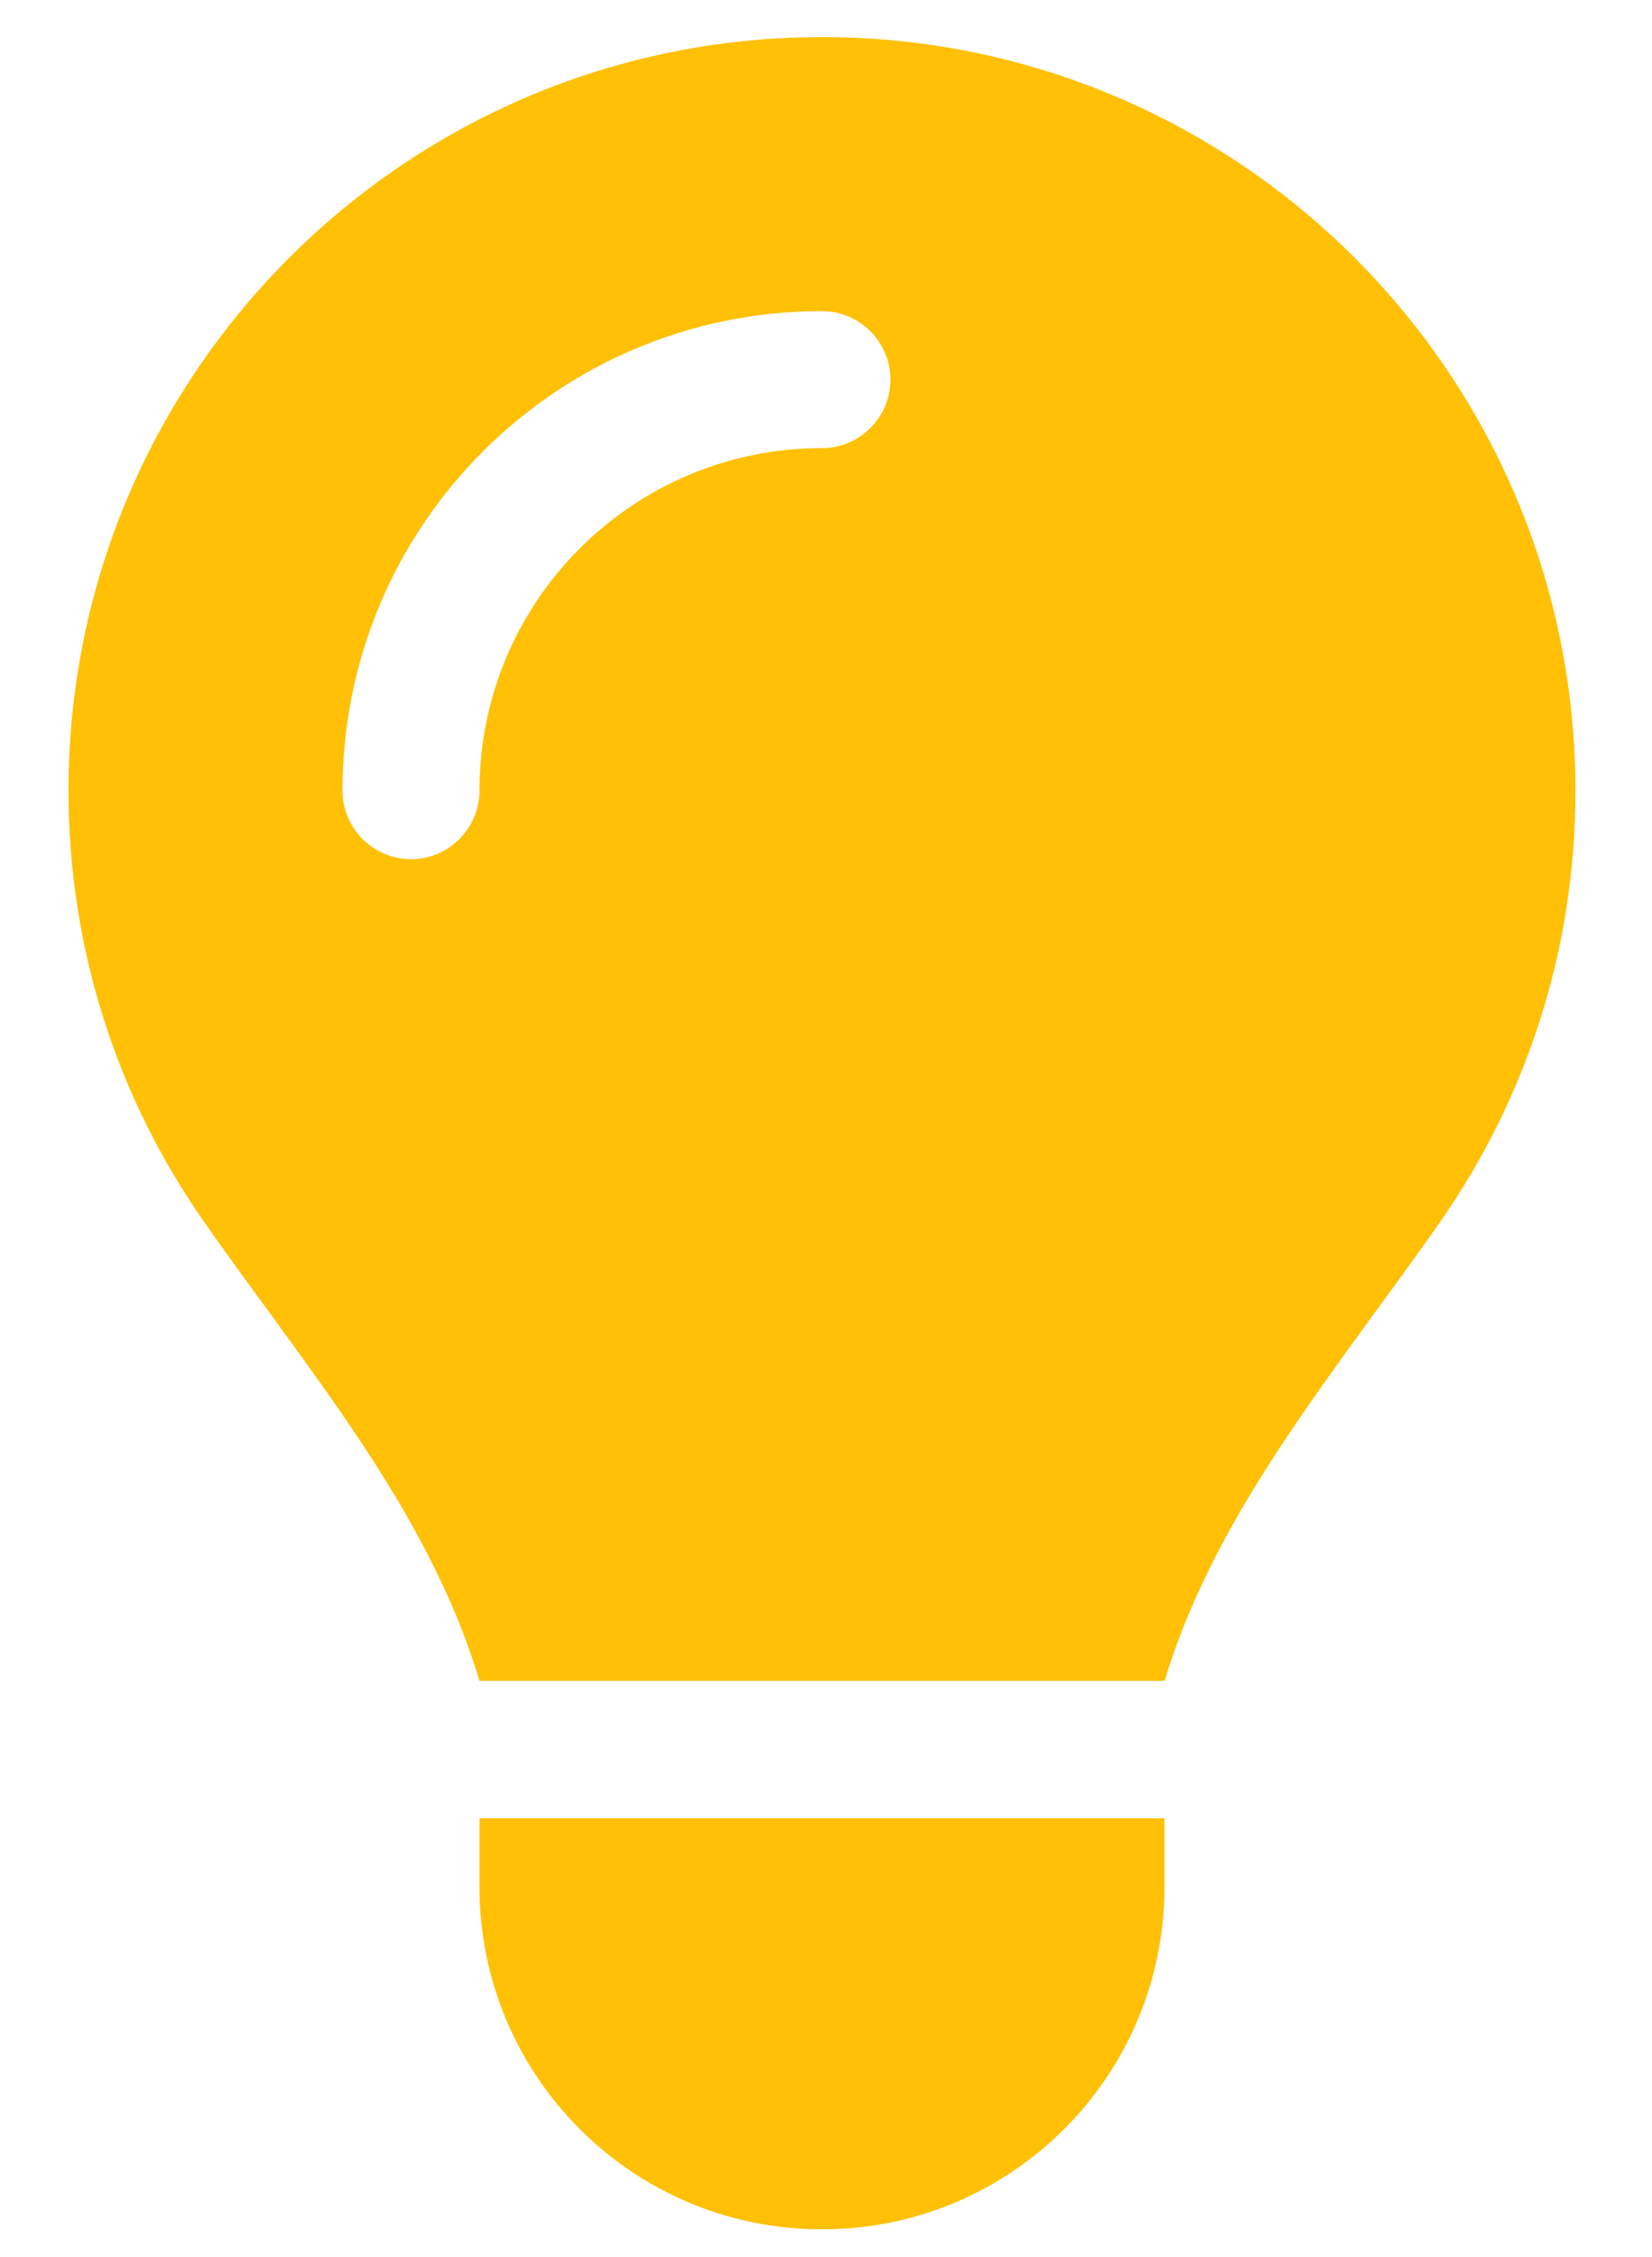 <svg width="41" height="56" viewBox="0 0 41 56" fill="none" xmlns="http://www.w3.org/2000/svg">
<g clip-path="url(#clip0_910_25638)">
<path d="M28.9 41.72C29.92 38.331 32.034 35.441 34.127 32.562C34.68 31.807 35.233 31.053 35.764 30.288C37.867 27.26 39.1 23.594 39.1 19.631C39.1 9.293 30.727 0.92 20.4 0.92C10.072 0.92 1.7 9.293 1.7 19.62C1.7 23.584 2.933 27.26 5.036 30.277C5.568 31.042 6.12 31.797 6.673 32.551C8.776 35.43 10.891 38.331 11.9 41.71H28.9V41.72ZM20.4 55.32C25.096 55.32 28.9 51.517 28.9 46.82V45.12H11.9V46.82C11.9 51.517 15.704 55.32 20.4 55.32ZM11.9 19.62C11.9 20.555 11.135 21.32 10.2 21.32C9.265 21.32 8.5 20.555 8.5 19.62C8.5 13.043 13.823 7.72 20.4 7.72C21.335 7.72 22.1 8.485 22.1 9.42C22.1 10.355 21.335 11.12 20.4 11.12C15.704 11.12 11.9 14.924 11.9 19.62Z" fill="#FFC005"/>
</g>
<defs>
<clipPath id="clip0_910_25638">
<path d="M0 0.917H40.8V55.317H0V0.917Z" fill="white"/>
</clipPath>
</defs>
</svg>
